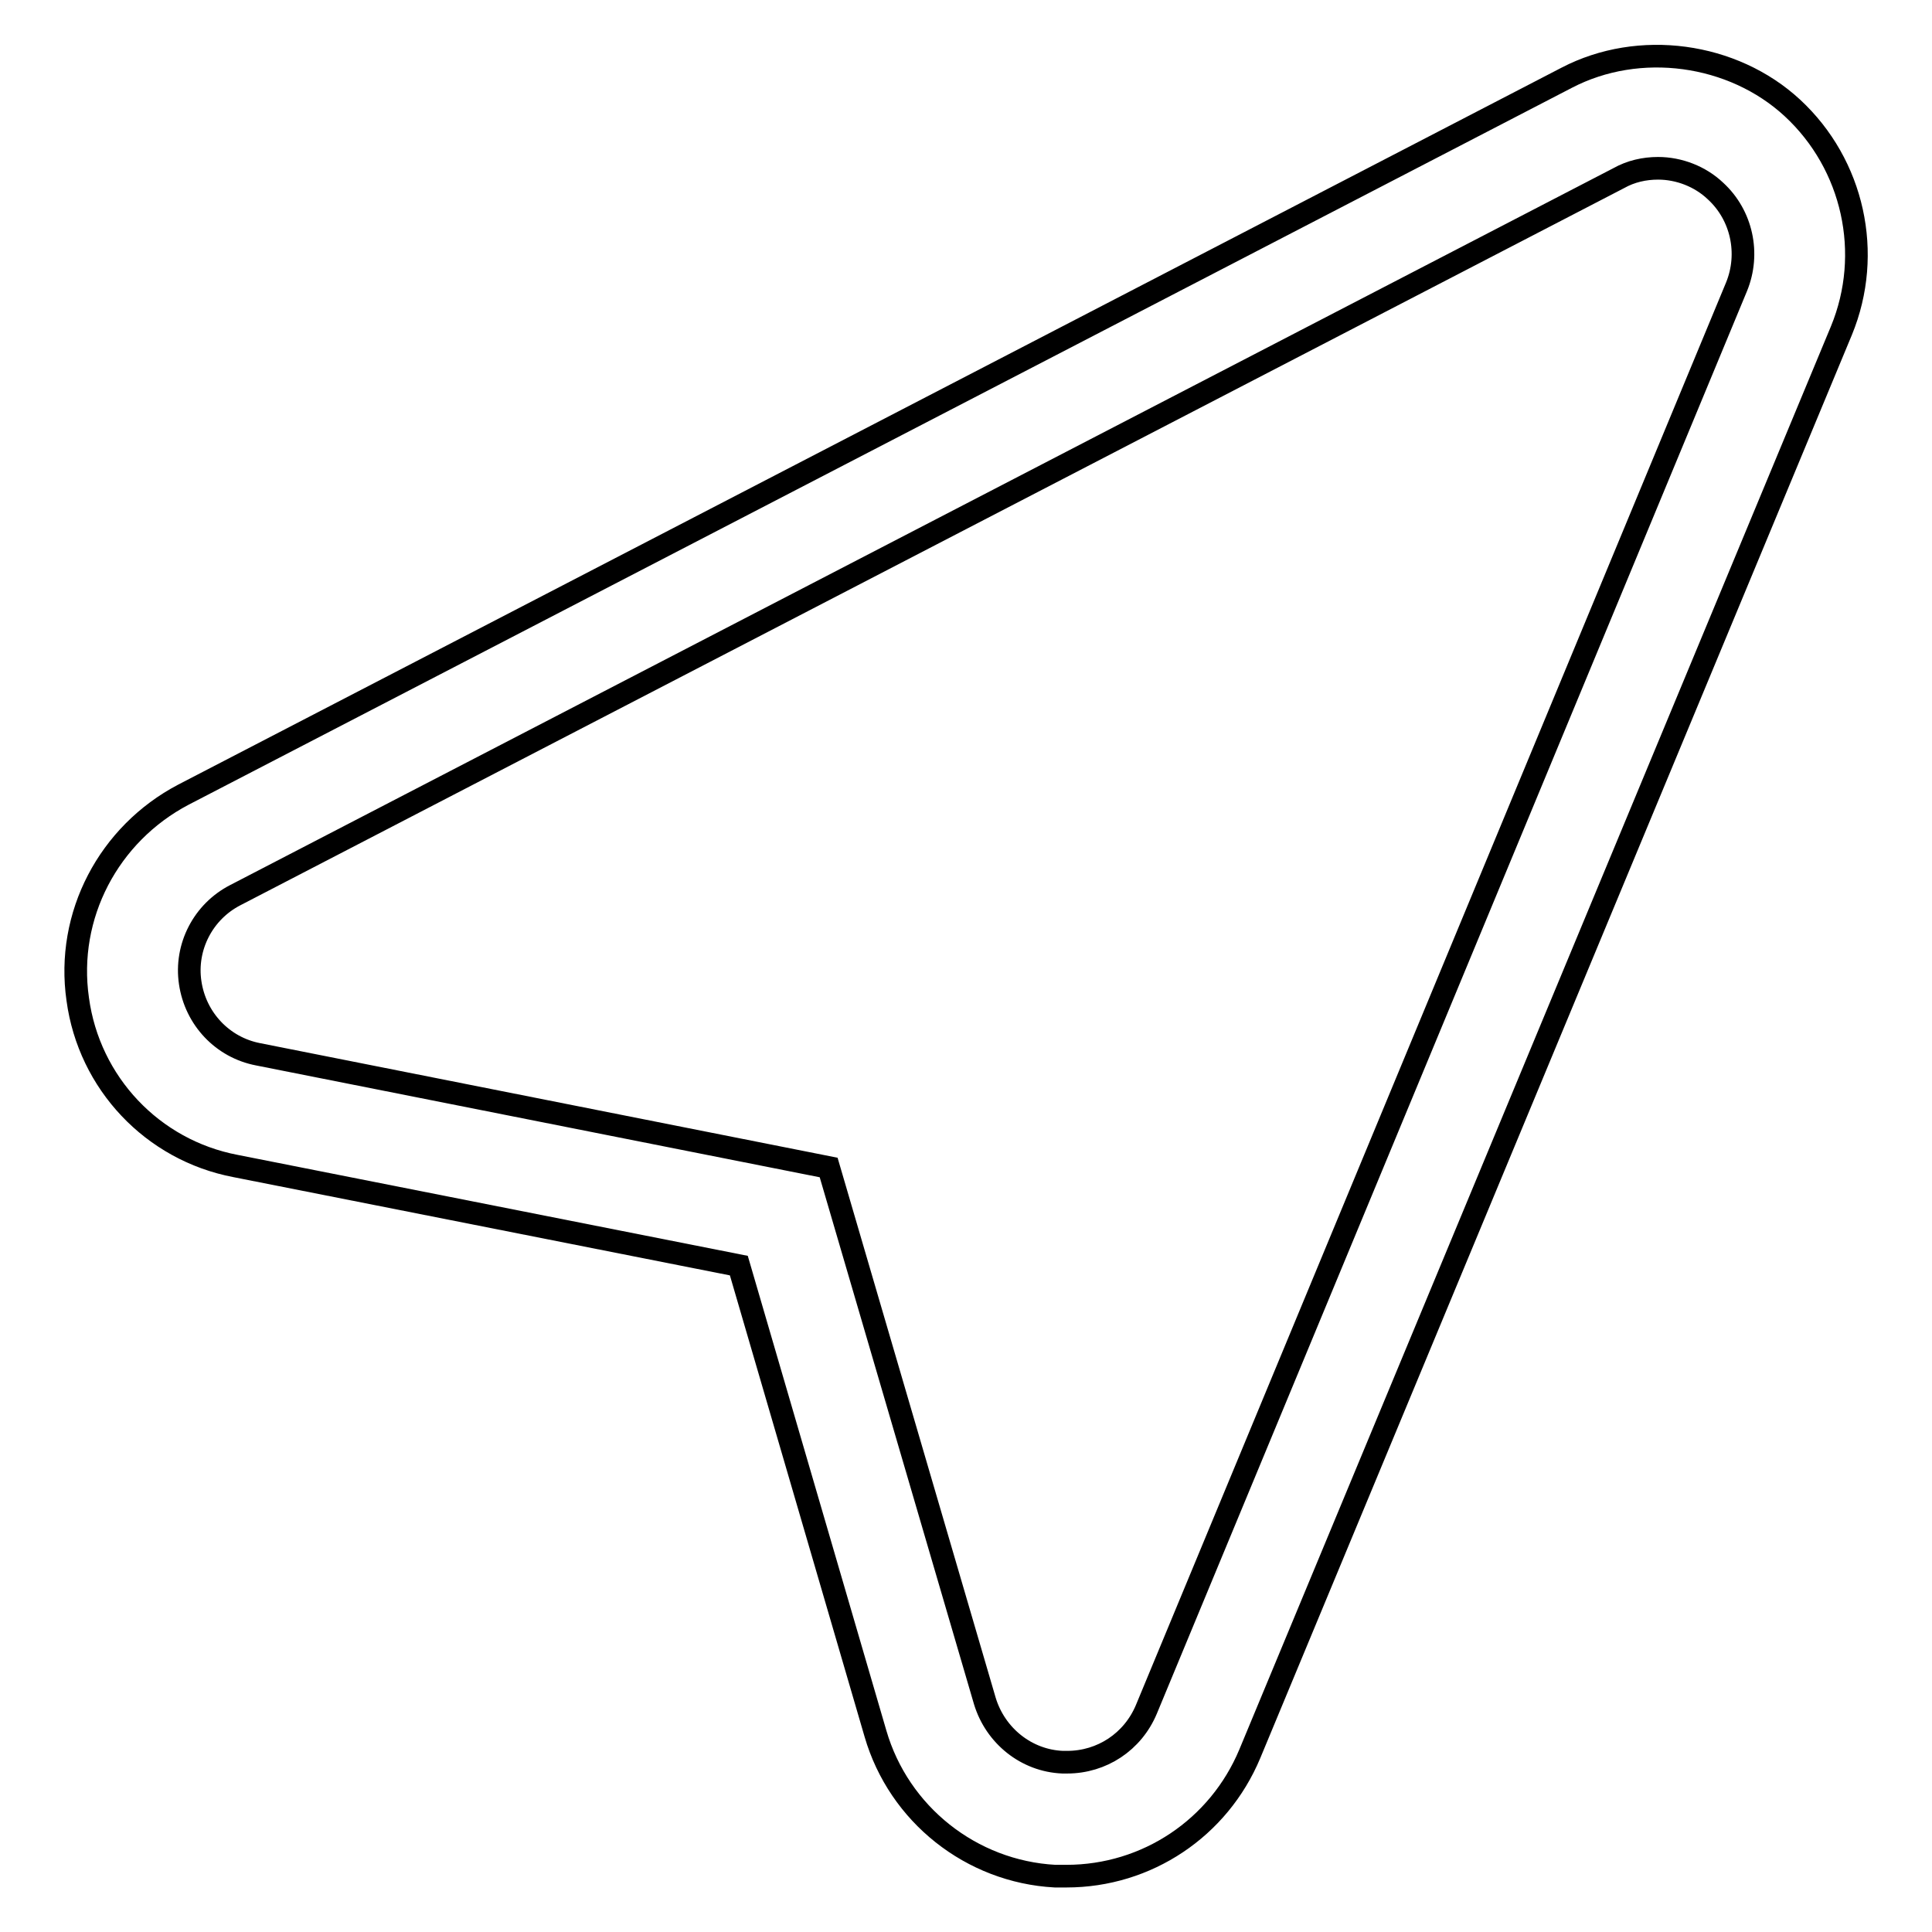 <?xml version="1.0" encoding="utf-8"?>
<!-- Svg Vector Icons : http://www.onlinewebfonts.com/icon -->
<!DOCTYPE svg PUBLIC "-//W3C//DTD SVG 1.1//EN" "http://www.w3.org/Graphics/SVG/1.1/DTD/svg11.dtd">
<svg version="1.1" xmlns="http://www.w3.org/2000/svg" xmlns:xlink="http://www.w3.org/1999/xlink" x="0px" y="0px" viewBox="0 0 256 256" enable-background="new 0 0 256 256" xml:space="preserve">
<g><g><g><g><g><path stroke-width="3" fill-opacity="0" stroke="#000000"  d="M141.3,248.6l-1.5,0c-11.1-0.6-20.7-8.2-23.8-18.9l-18.1-62l-66.7-13.2c-11-2.1-19.4-11-20.9-22.1c-1.6-11.1,4.1-21.9,14-27.1l183.3-95c9.6-5,22-3.3,29.9,4c8.1,7.5,10.7,19.3,6.5,29.5l-78.4,188.6C161.5,242.2,152,248.6,141.3,248.6z M219.7,22.3c-1.8,0-3.6,0.4-5.2,1.3l-183.3,95c-4.3,2.2-6.7,6.9-6,11.6c0.7,4.8,4.3,8.6,9,9.5l75.6,15l20.7,70.7c1.4,4.6,5.5,7.9,10.3,8.1h0.6c4.6,0,8.7-2.7,10.5-7L230.1,38c1.8-4.4,0.7-9.5-2.8-12.7C225.3,23.4,222.5,22.3,219.7,22.3z"/></g></g></g><g></g><g></g><g></g><g></g><g></g><g></g><g></g><g></g><g></g><g></g><g></g><g></g><g></g><g></g><g></g></g></g>
</svg>